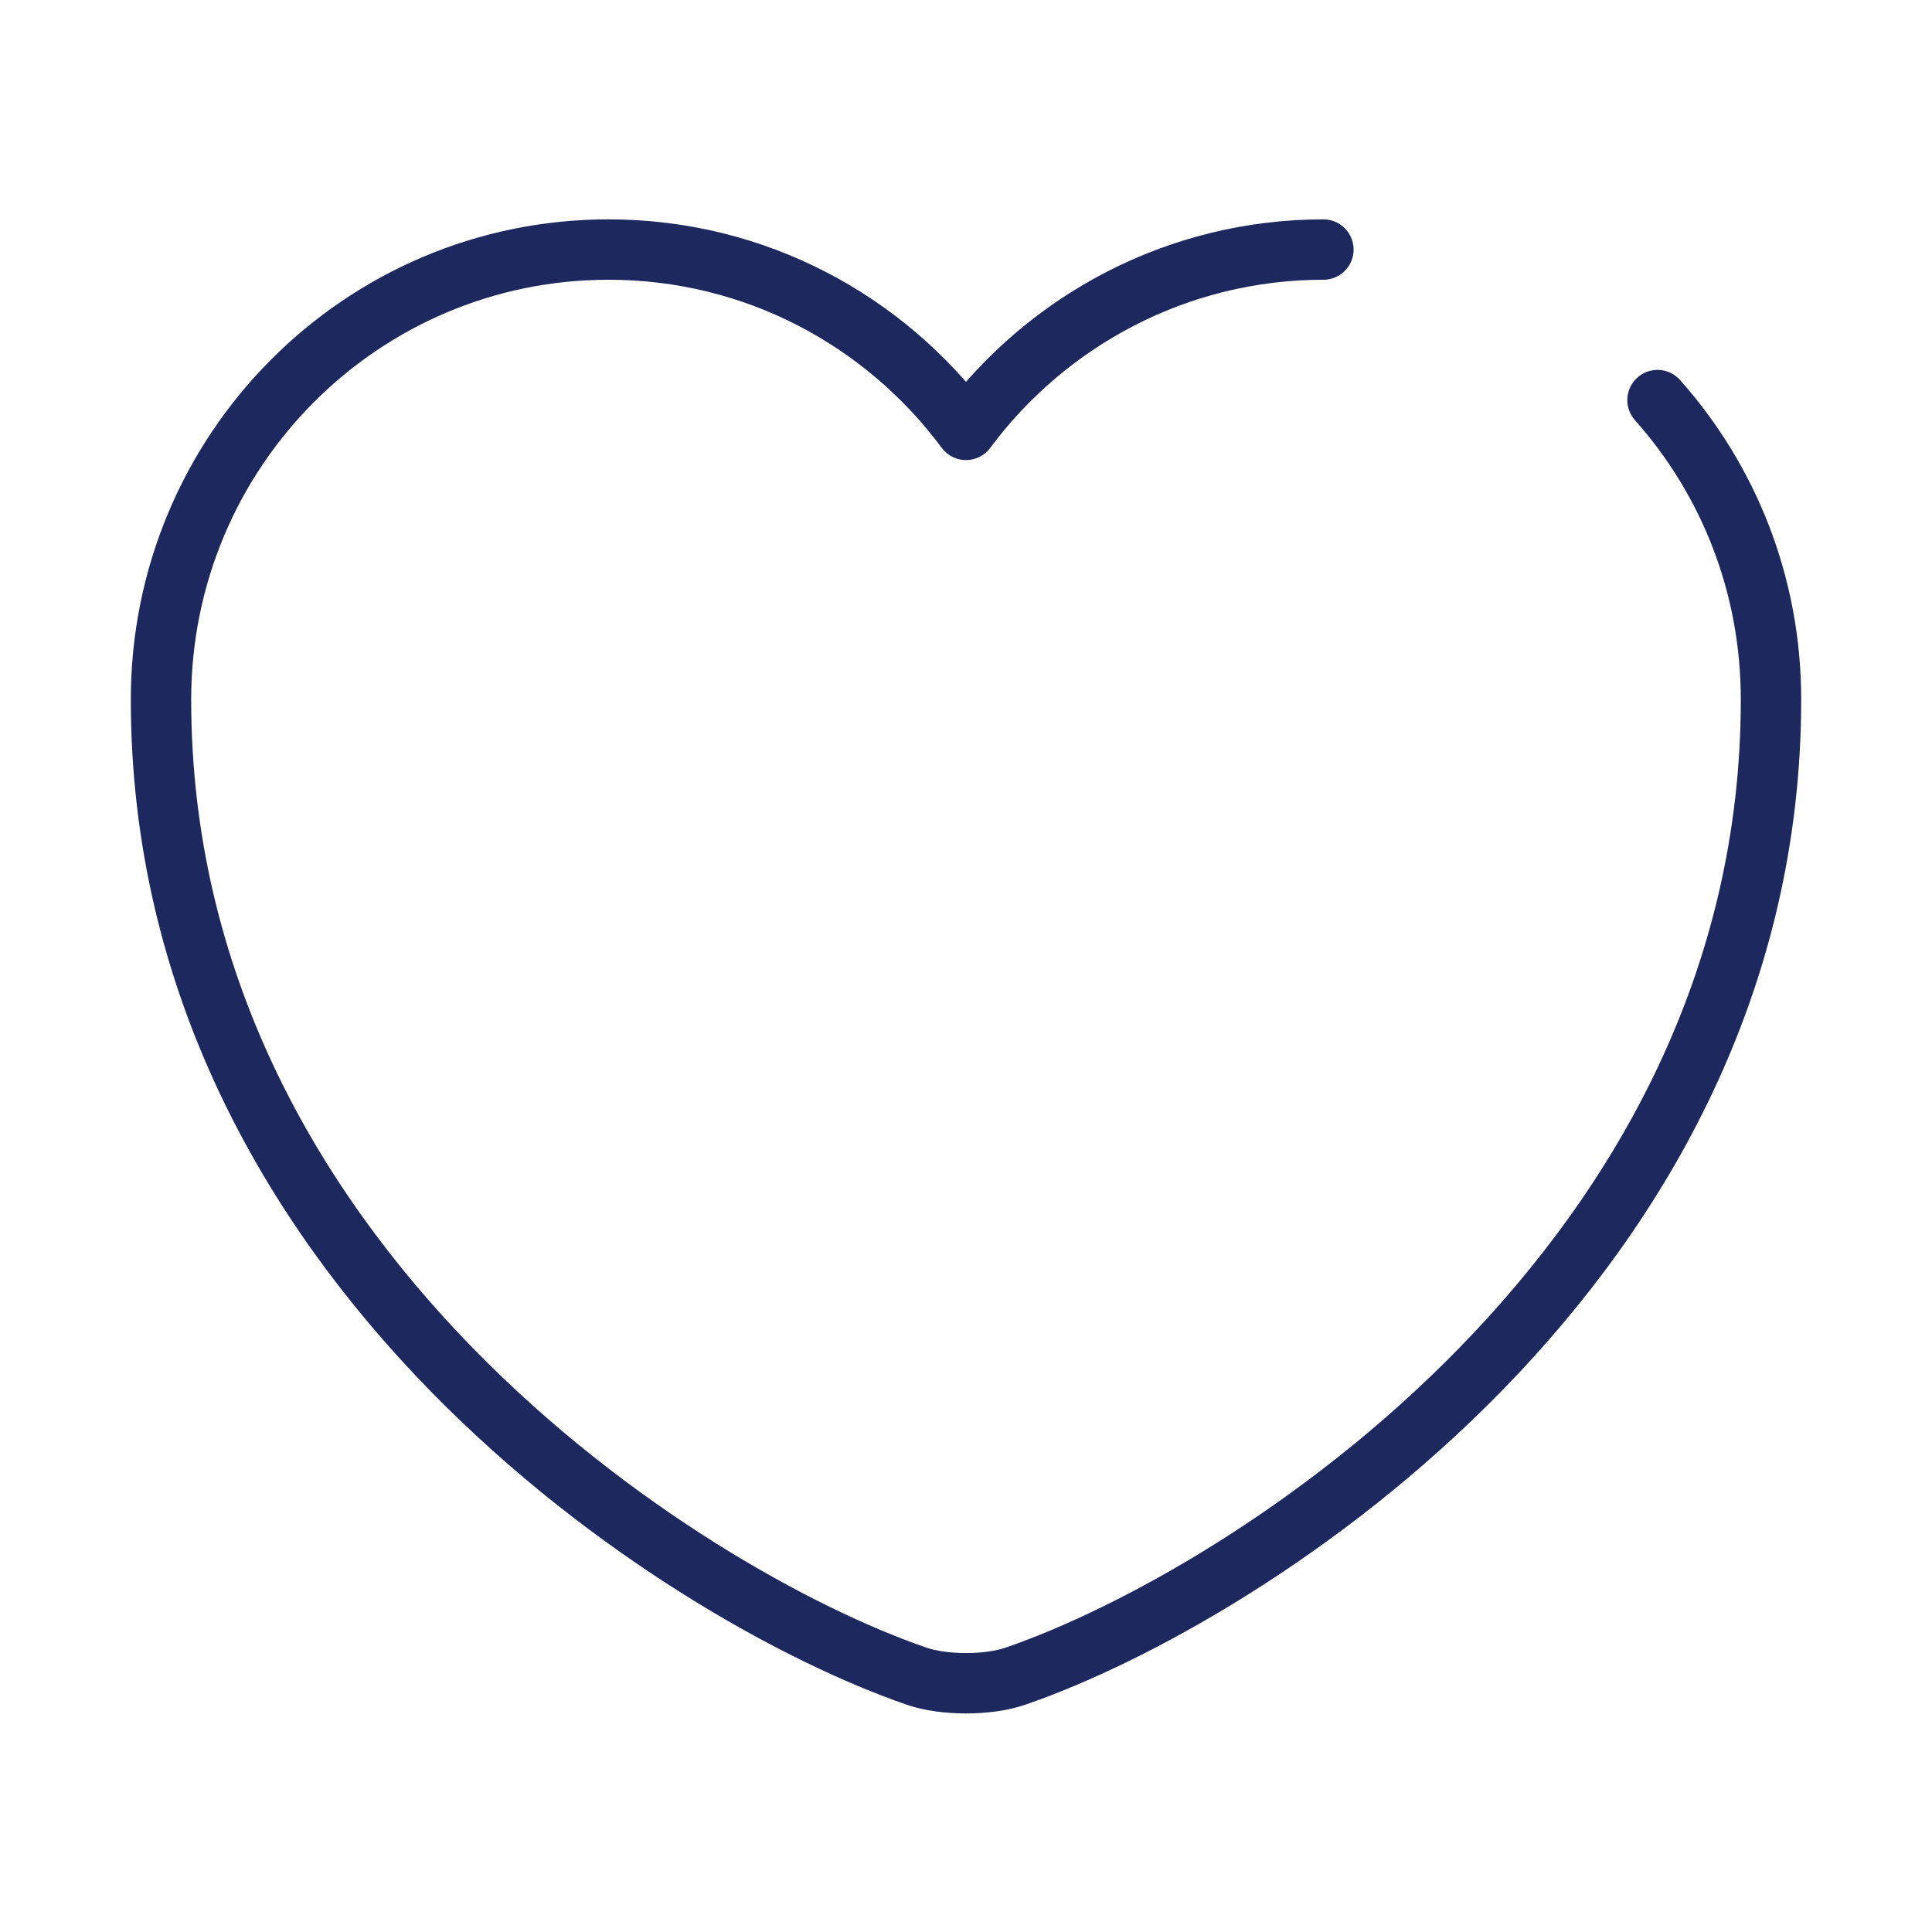 <svg width="48" height="48" viewBox="0 0 48 48" fill="none" xmlns="http://www.w3.org/2000/svg">
<path d="M41.18 9.94C42.94 11.92 44 14.52 44 17.38C44 31.38 31.04 39.64 25.24 41.64C24.56 41.88 23.44 41.88 22.76 41.64C16.96 39.64 4 31.38 4 17.38C4 11.2 8.98 6.2 15.12 6.2C18.76 6.2 21.98 7.96 24 10.68C26.02 7.96 29.26 6.2 32.88 6.2" stroke="#1D285F" stroke-width="1.5" stroke-linecap="round" stroke-linejoin="round"/>
</svg>
